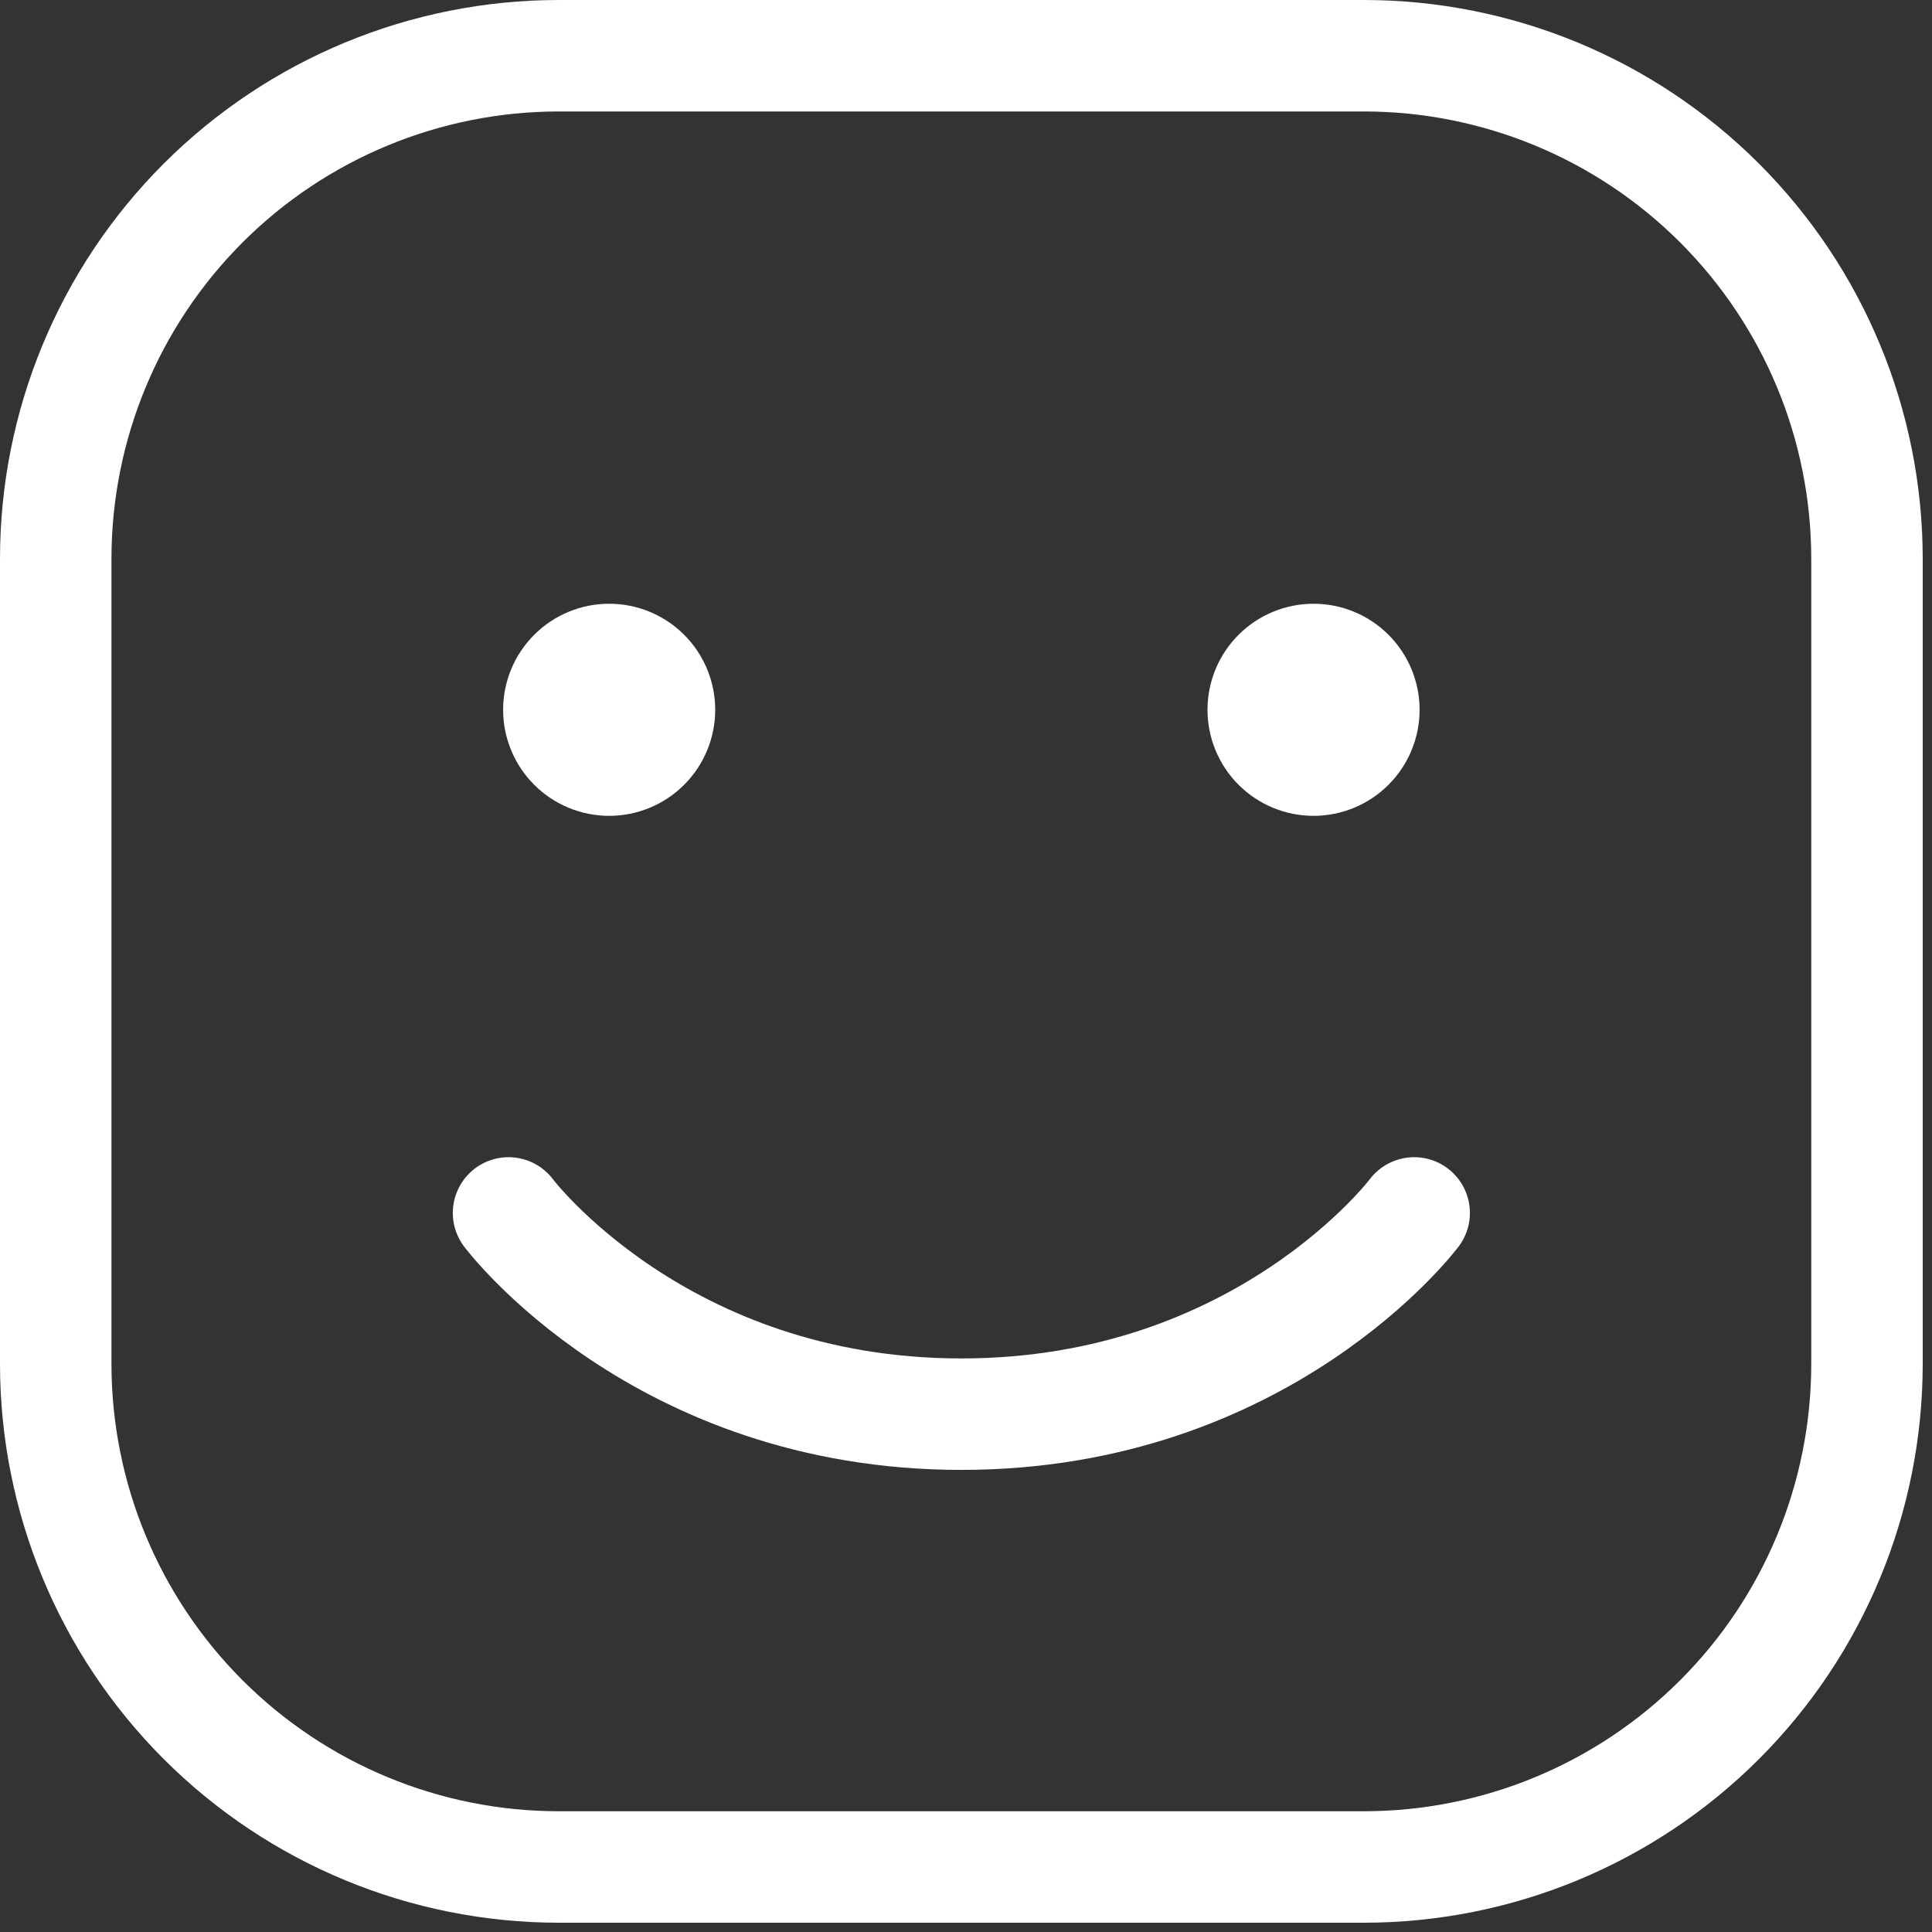 <?xml version="1.0" encoding="utf-8"?>
<svg xmlns="http://www.w3.org/2000/svg" fill="none" height="100%" overflow="visible" preserveAspectRatio="none" style="display: block;" viewBox="0 0 104 104" width="100%">
<rect x="0" y="0" width="104" height="104" fill="#333333" stroke="none"/>
<g id="Group">
<path d="M3 73.417V30.083C3 22.9 5.853 16.012 10.932 10.932C16.012 5.853 22.9 3 30.083 3H73.417C80.6 3 87.488 5.853 92.567 10.932C97.647 16.012 100.5 22.9 100.5 30.083V73.417C100.5 80.6 97.647 87.488 92.567 92.567C87.488 97.647 80.6 100.5 73.417 100.5H30.083C22.9 100.5 16.012 97.647 10.932 92.567C5.853 87.488 3 80.6 3 73.417Z" id="Vector" stroke="white" stroke-width="6"/>
<path d="M76.125 65.292C76.125 65.292 68 76.125 51.75 76.125C35.5 76.125 27.375 65.292 27.375 65.292" id="Vector_2" stroke="white" stroke-linecap="round" stroke-linejoin="round" stroke-width="6"/>
<path d="M32.792 40.917C32.073 40.917 31.384 40.631 30.877 40.123C30.369 39.615 30.083 38.927 30.083 38.208C30.083 37.49 30.369 36.801 30.877 36.293C31.384 35.785 32.073 35.5 32.792 35.5C33.51 35.5 34.199 35.785 34.707 36.293C35.215 36.801 35.5 37.49 35.5 38.208C35.5 38.927 35.215 39.615 34.707 40.123C34.199 40.631 33.51 40.917 32.792 40.917ZM70.708 40.917C69.99 40.917 69.301 40.631 68.793 40.123C68.285 39.615 68 38.927 68 38.208C68 37.49 68.285 36.801 68.793 36.293C69.301 35.785 69.99 35.5 70.708 35.5C71.427 35.5 72.115 35.785 72.623 36.293C73.131 36.801 73.417 37.49 73.417 38.208C73.417 38.927 73.131 39.615 72.623 40.123C72.115 40.631 71.427 40.917 70.708 40.917Z" fill="white" id="Vector_3" stroke="white" stroke-linecap="round" stroke-linejoin="round" stroke-width="6"/>
</g>
</svg>